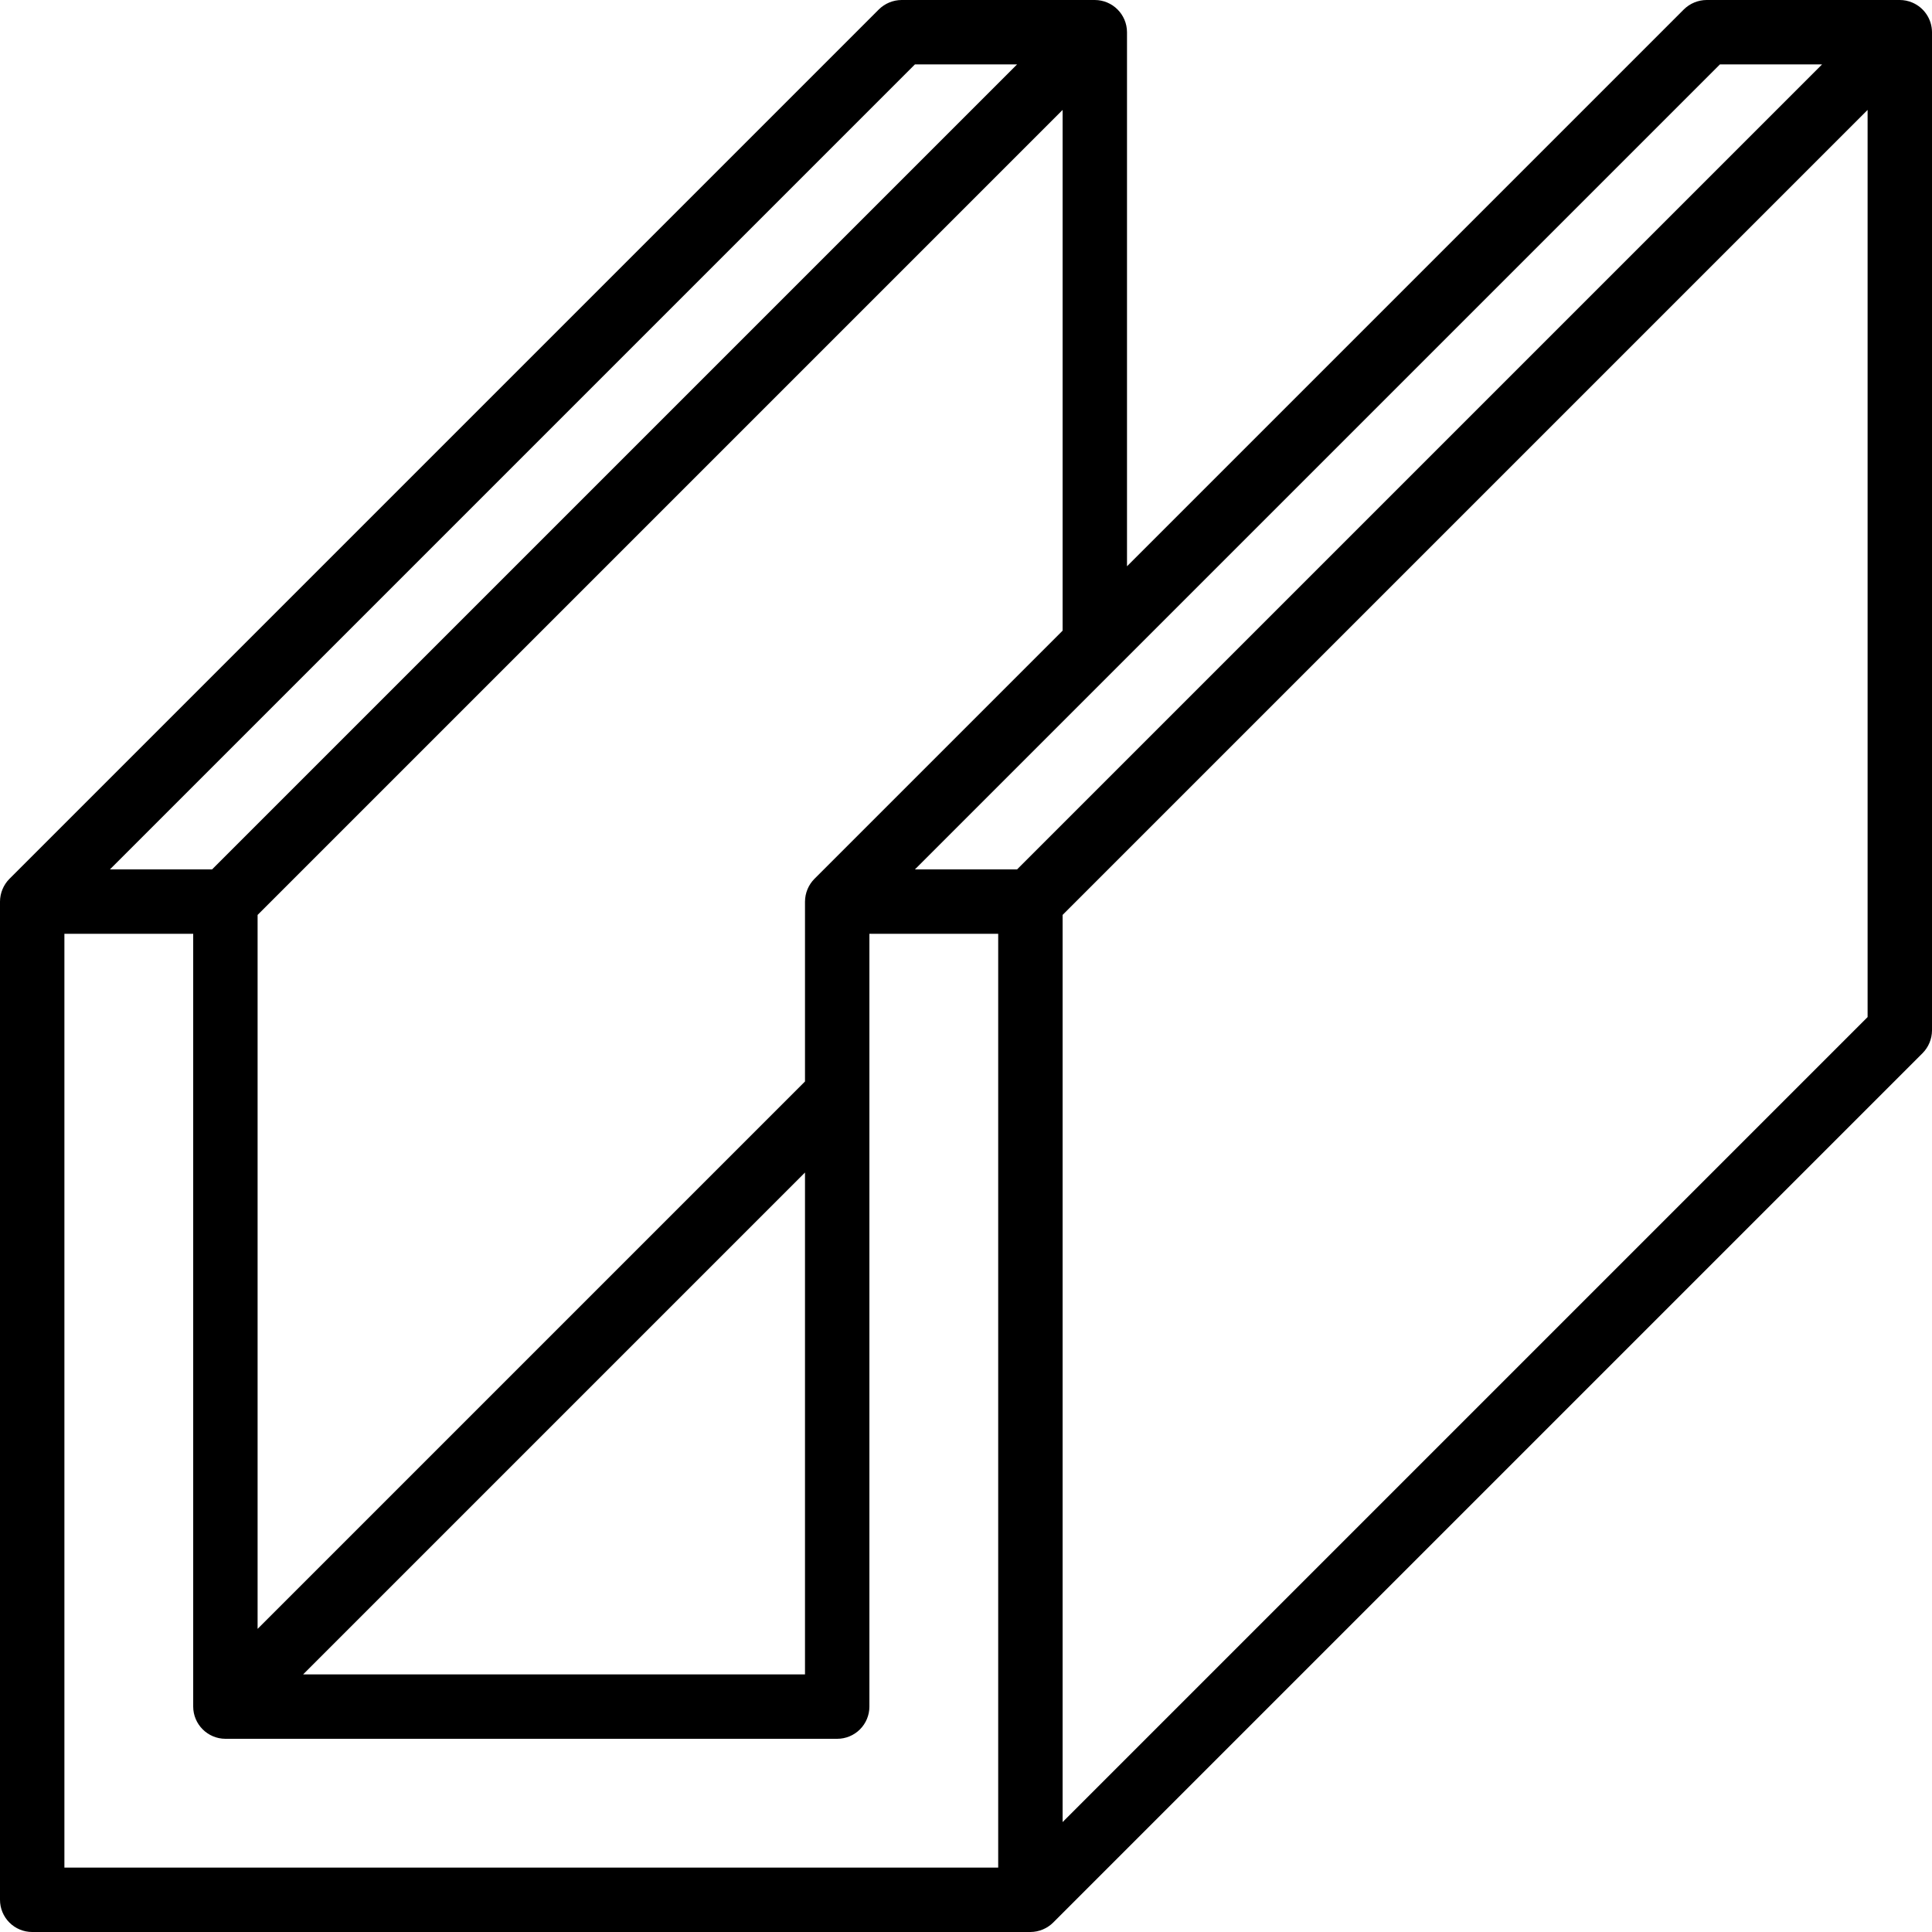 <?xml version="1.0" encoding="iso-8859-1"?>
<!-- Generator: Adobe Illustrator 19.0.0, SVG Export Plug-In . SVG Version: 6.00 Build 0)  -->
<svg version="1.1" id="Capa_1" xmlns="http://www.w3.org/2000/svg" xmlns:xlink="http://www.w3.org/1999/xlink" x="0px" y="0px"
	 viewBox="0 0 512 512" style="enable-background:new 0 0 512 512;" xml:space="preserve">
<g>
	<g>
		<path d="M506.727,0.658c-1.033-0.431-2.141-0.654-3.26-0.658h-51.2c-2.264,0.013-4.433,0.913-6.041,2.507L298.667,150.067V8.533
			c-0.017-4.706-3.828-8.516-8.533-8.533h-51.2c-2.264,0.013-4.433,0.913-6.041,2.507L2.506,232.894
			c-1.593,1.608-2.493,3.776-2.506,6.039v264.533c-0.001,2.263,0.898,4.434,2.499,6.035c1.6,1.6,3.771,2.499,6.035,2.499h264.533
			c2.264-0.012,4.433-0.913,6.041-2.507l230.387-230.387c1.593-1.607,2.493-3.776,2.506-6.039V8.533
			C511.987,5.086,509.909,1.983,506.727,0.658z M68.267,431.667v-189.2L281.6,29.133v138l-65.761,65.761
			c-1.593,1.608-2.493,3.776-2.506,6.039V286.6L68.267,431.667z M213.333,310.733v133h-133L213.333,310.733z M242.467,17.067h27.067
			L56.2,230.4H29.133L242.467,17.067z M264.533,494.933H17.067V247.467H51.2v204.8c0.018,4.705,3.828,8.515,8.533,8.533h162.133
			c2.263,0.001,4.434-0.898,6.035-2.499c1.6-1.6,2.499-3.771,2.499-6.035v-204.8h34.133V494.933z M269.533,230.4h-27.067
			l53.694-53.694l0.013-0.013L455.8,17.067h27.067L269.533,230.4z M494.933,269.533L281.6,482.867v-240.4L494.933,29.133V269.533z"
			/>
	</g>
</g>
<g>
</g>
<g>
</g>
<g>
</g>
<g>
</g>
<g>
</g>
<g>
</g>
<g>
</g>
<g>
</g>
<g>
</g>
<g>
</g>
<g>
</g>
<g>
</g>
<g>
</g>
<g>
</g>
<g>
</g>
</svg>
